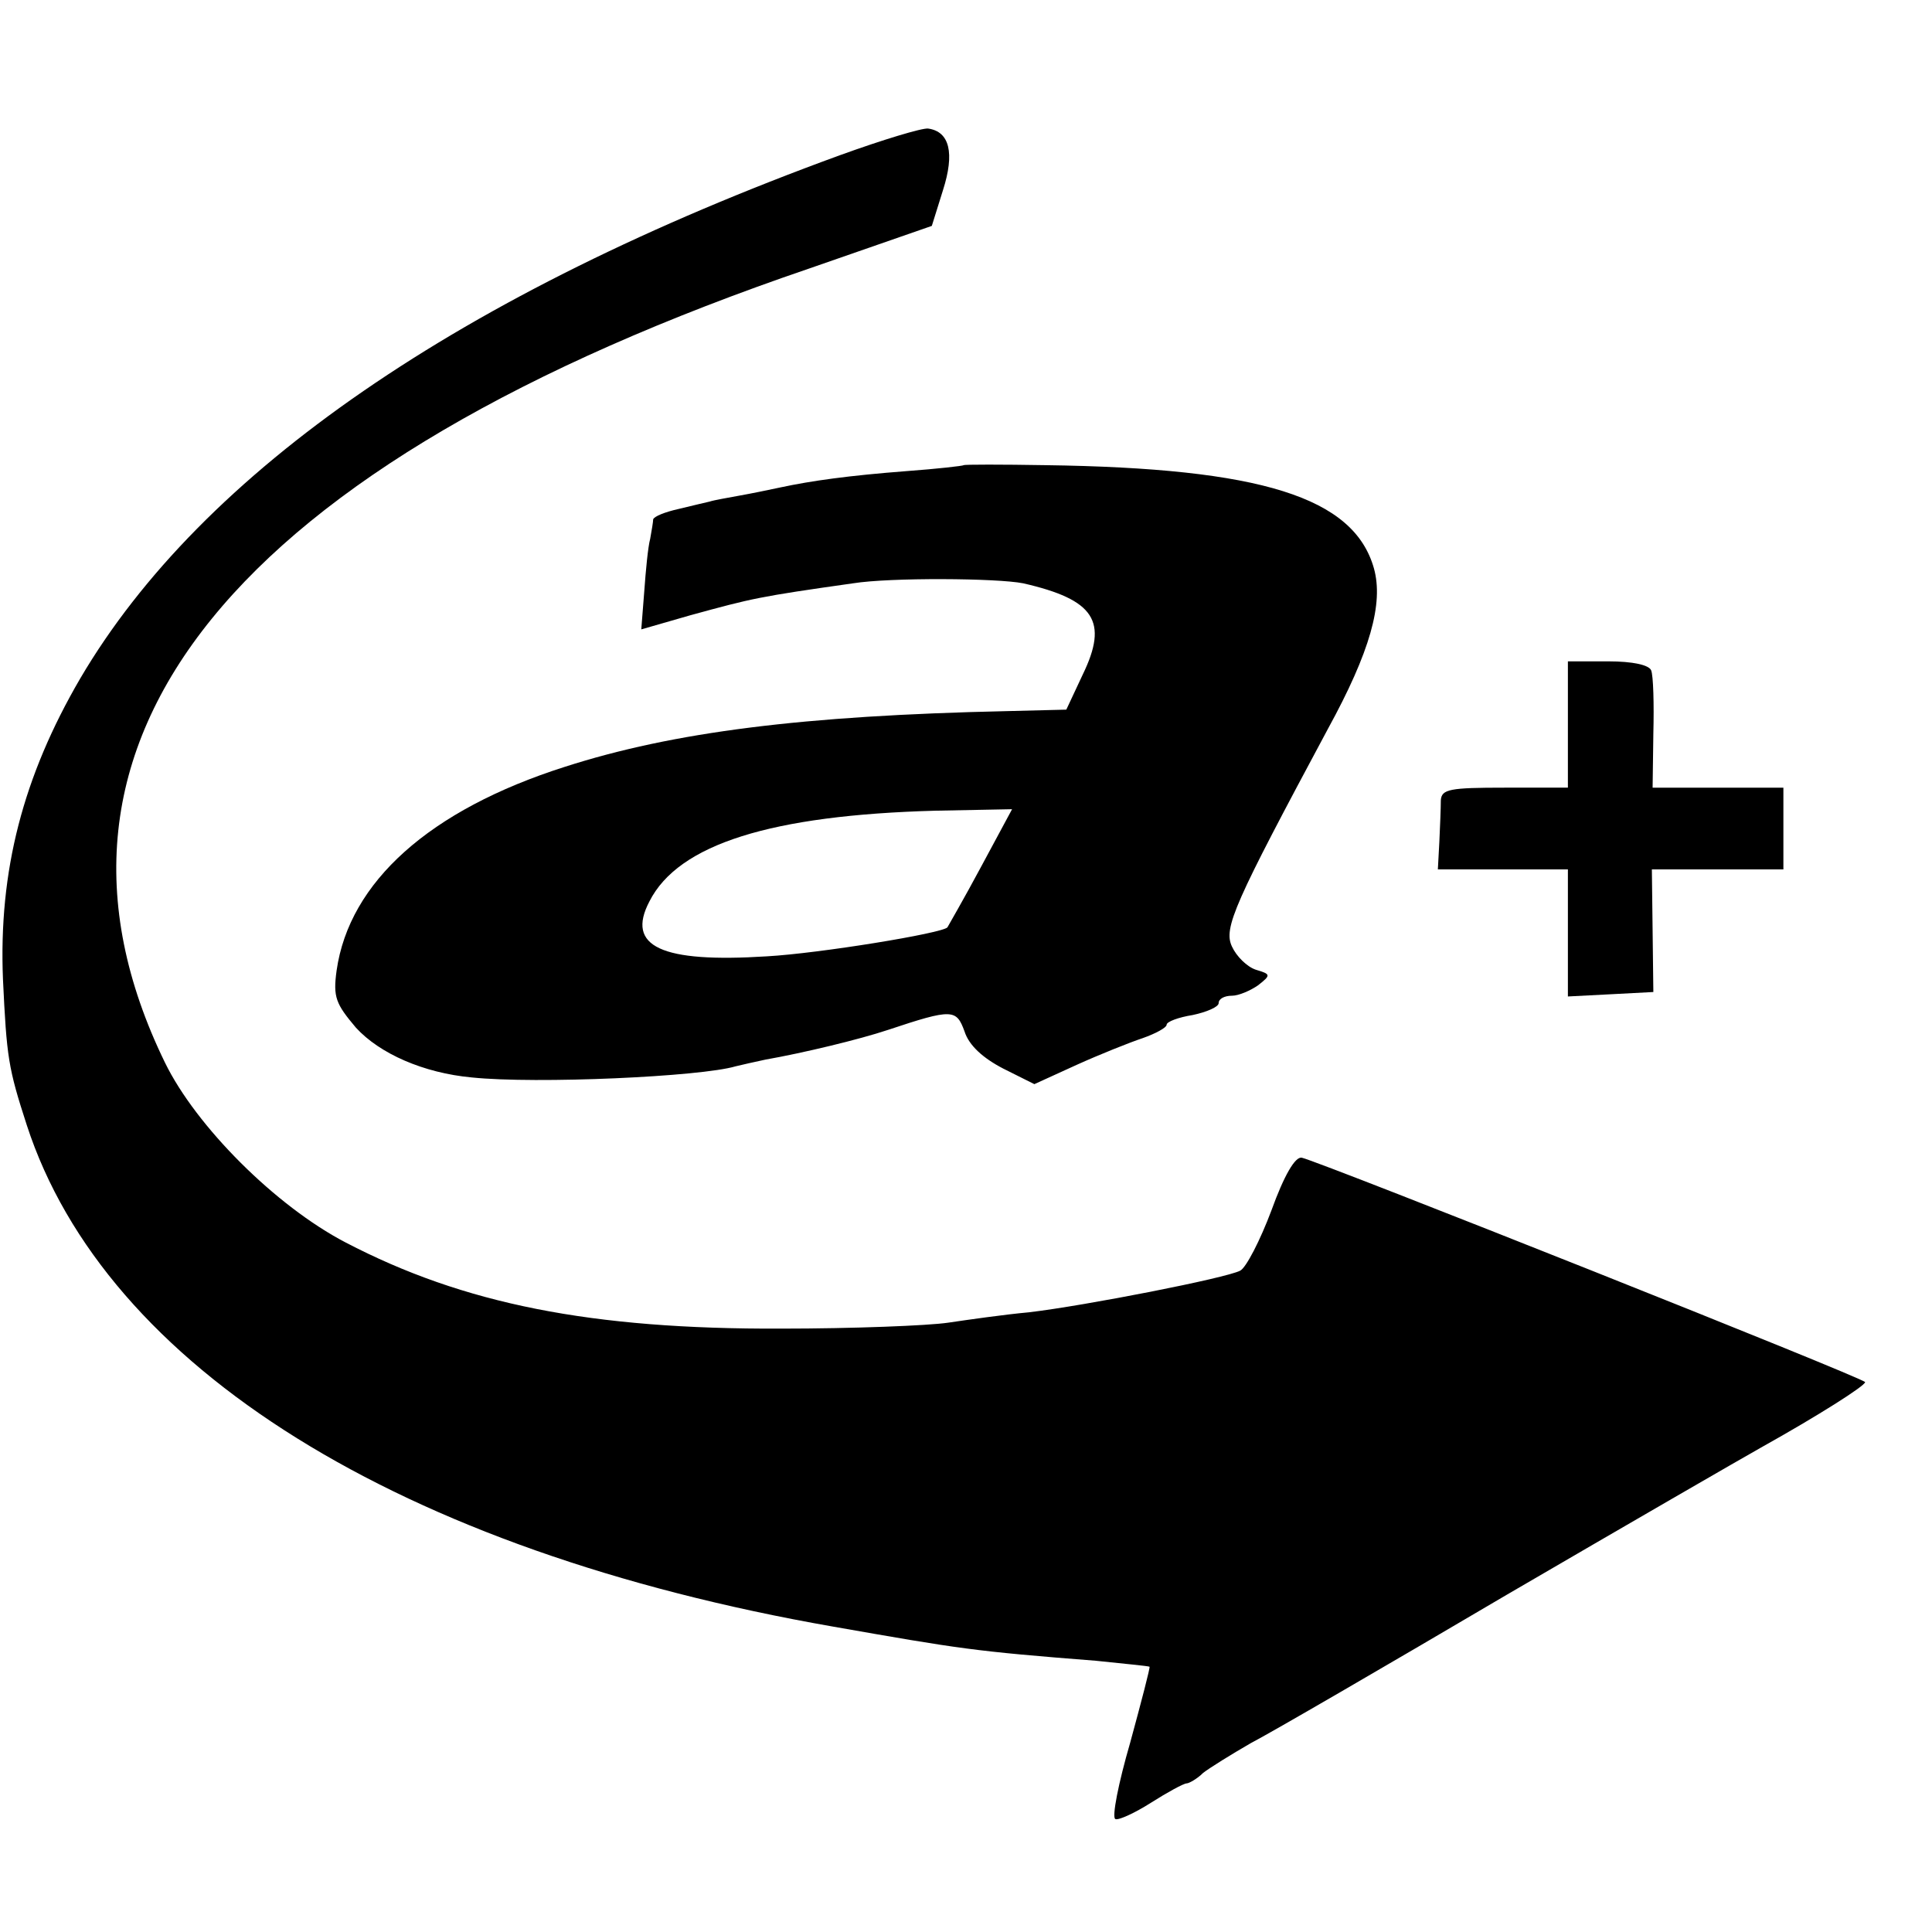 <?xml version="1.0" standalone="no"?>
<!DOCTYPE svg PUBLIC "-//W3C//DTD SVG 20010904//EN"
 "http://www.w3.org/TR/2001/REC-SVG-20010904/DTD/svg10.dtd">
<svg version="1.0" xmlns="http://www.w3.org/2000/svg"
 width="260pt" height="260pt" viewBox="0 0 260 260"
 preserveAspectRatio="xMidYMid meet">
<g transform="translate(0,260) scale(0.1,-0.1)"
fill="#000000" stroke="none">
<path d="M1130 2391 c-510 -186 -858 -425 -1022 -704 -77 -132 -110 -259 -104
-405 5 -105 7 -119 32 -196 106 -326 502 -573 1085 -675 171 -30 188 -33 354
-46 38 -4 70 -7 72 -8 1 -1 -11 -47 -26 -102 -16 -55 -25 -101 -20 -103 4 -2
26 8 48 22 22 14 44 26 48 26 3 0 14 6 22 14 9 7 38 25 64 40 27 14 182 104
345 200 163 95 317 184 342 198 77 43 140 83 140 88 0 5 -732 296 -758 302 -9
2 -24 -24 -41 -71 -15 -40 -34 -77 -42 -81 -19 -10 -208 -47 -284 -56 -33 -3
-82 -10 -109 -14 -27 -4 -128 -8 -225 -8 -255 -1 -427 33 -586 116 -94 49
-201 156 -243 242 -211 433 90 804 868 1069 l164 57 15 48 c16 50 9 79 -20 83
-8 1 -61 -15 -119 -36z"/>
<path d="M1297 1974 c-1 -1 -36 -5 -77 -8 -78 -6 -128 -13 -170 -22 -14 -3
-38 -8 -55 -11 -16 -3 -34 -6 -40 -8 -5 -1 -25 -6 -42 -10 -18 -4 -33 -10 -34
-14 0 -3 -2 -15 -4 -26 -3 -11 -6 -43 -8 -71 l-4 -51 66 19 c84 23 92 25 219
43 50 8 194 7 229 0 96 -22 115 -51 80 -123 l-22 -47 -80 -2 c-274 -6 -449
-28 -595 -75 -182 -58 -290 -155 -307 -274 -5 -36 -1 -45 26 -77 32 -35 91
-61 156 -67 87 -9 308 1 355 15 8 2 26 6 40 9 51 9 126 27 165 40 87 29 92 28
103 -2 6 -19 25 -36 52 -50 l42 -21 57 26 c31 14 71 30 89 36 17 6 32 14 32
18 0 4 16 10 35 13 19 4 35 11 35 16 0 6 8 10 18 10 9 0 25 7 35 14 18 14 17
15 -3 21 -12 4 -26 18 -32 31 -12 25 3 58 129 293 57 104 75 169 62 216 -27
96 -152 135 -442 139 -59 1 -109 1 -110 0z m23 -541 c-23 -43 -44 -79 -45 -81
-7 -8 -172 -35 -243 -39 -142 -9 -190 13 -158 74 39 77 164 116 385 122 l103
2 -42 -78z"/>
<path d="M2110 1625 l0 -85 -85 0 c-74 0 -85 -2 -86 -17 0 -10 -1 -35 -2 -56
l-2 -37 88 0 87 0 0 -85 0 -86 58 3 57 3 -1 83 -1 82 89 0 88 0 0 55 0 55 -88
0 -88 0 1 73 c1 39 0 78 -3 85 -3 7 -24 12 -58 12 l-54 0 0 -85z"/>
</g>
</svg>
